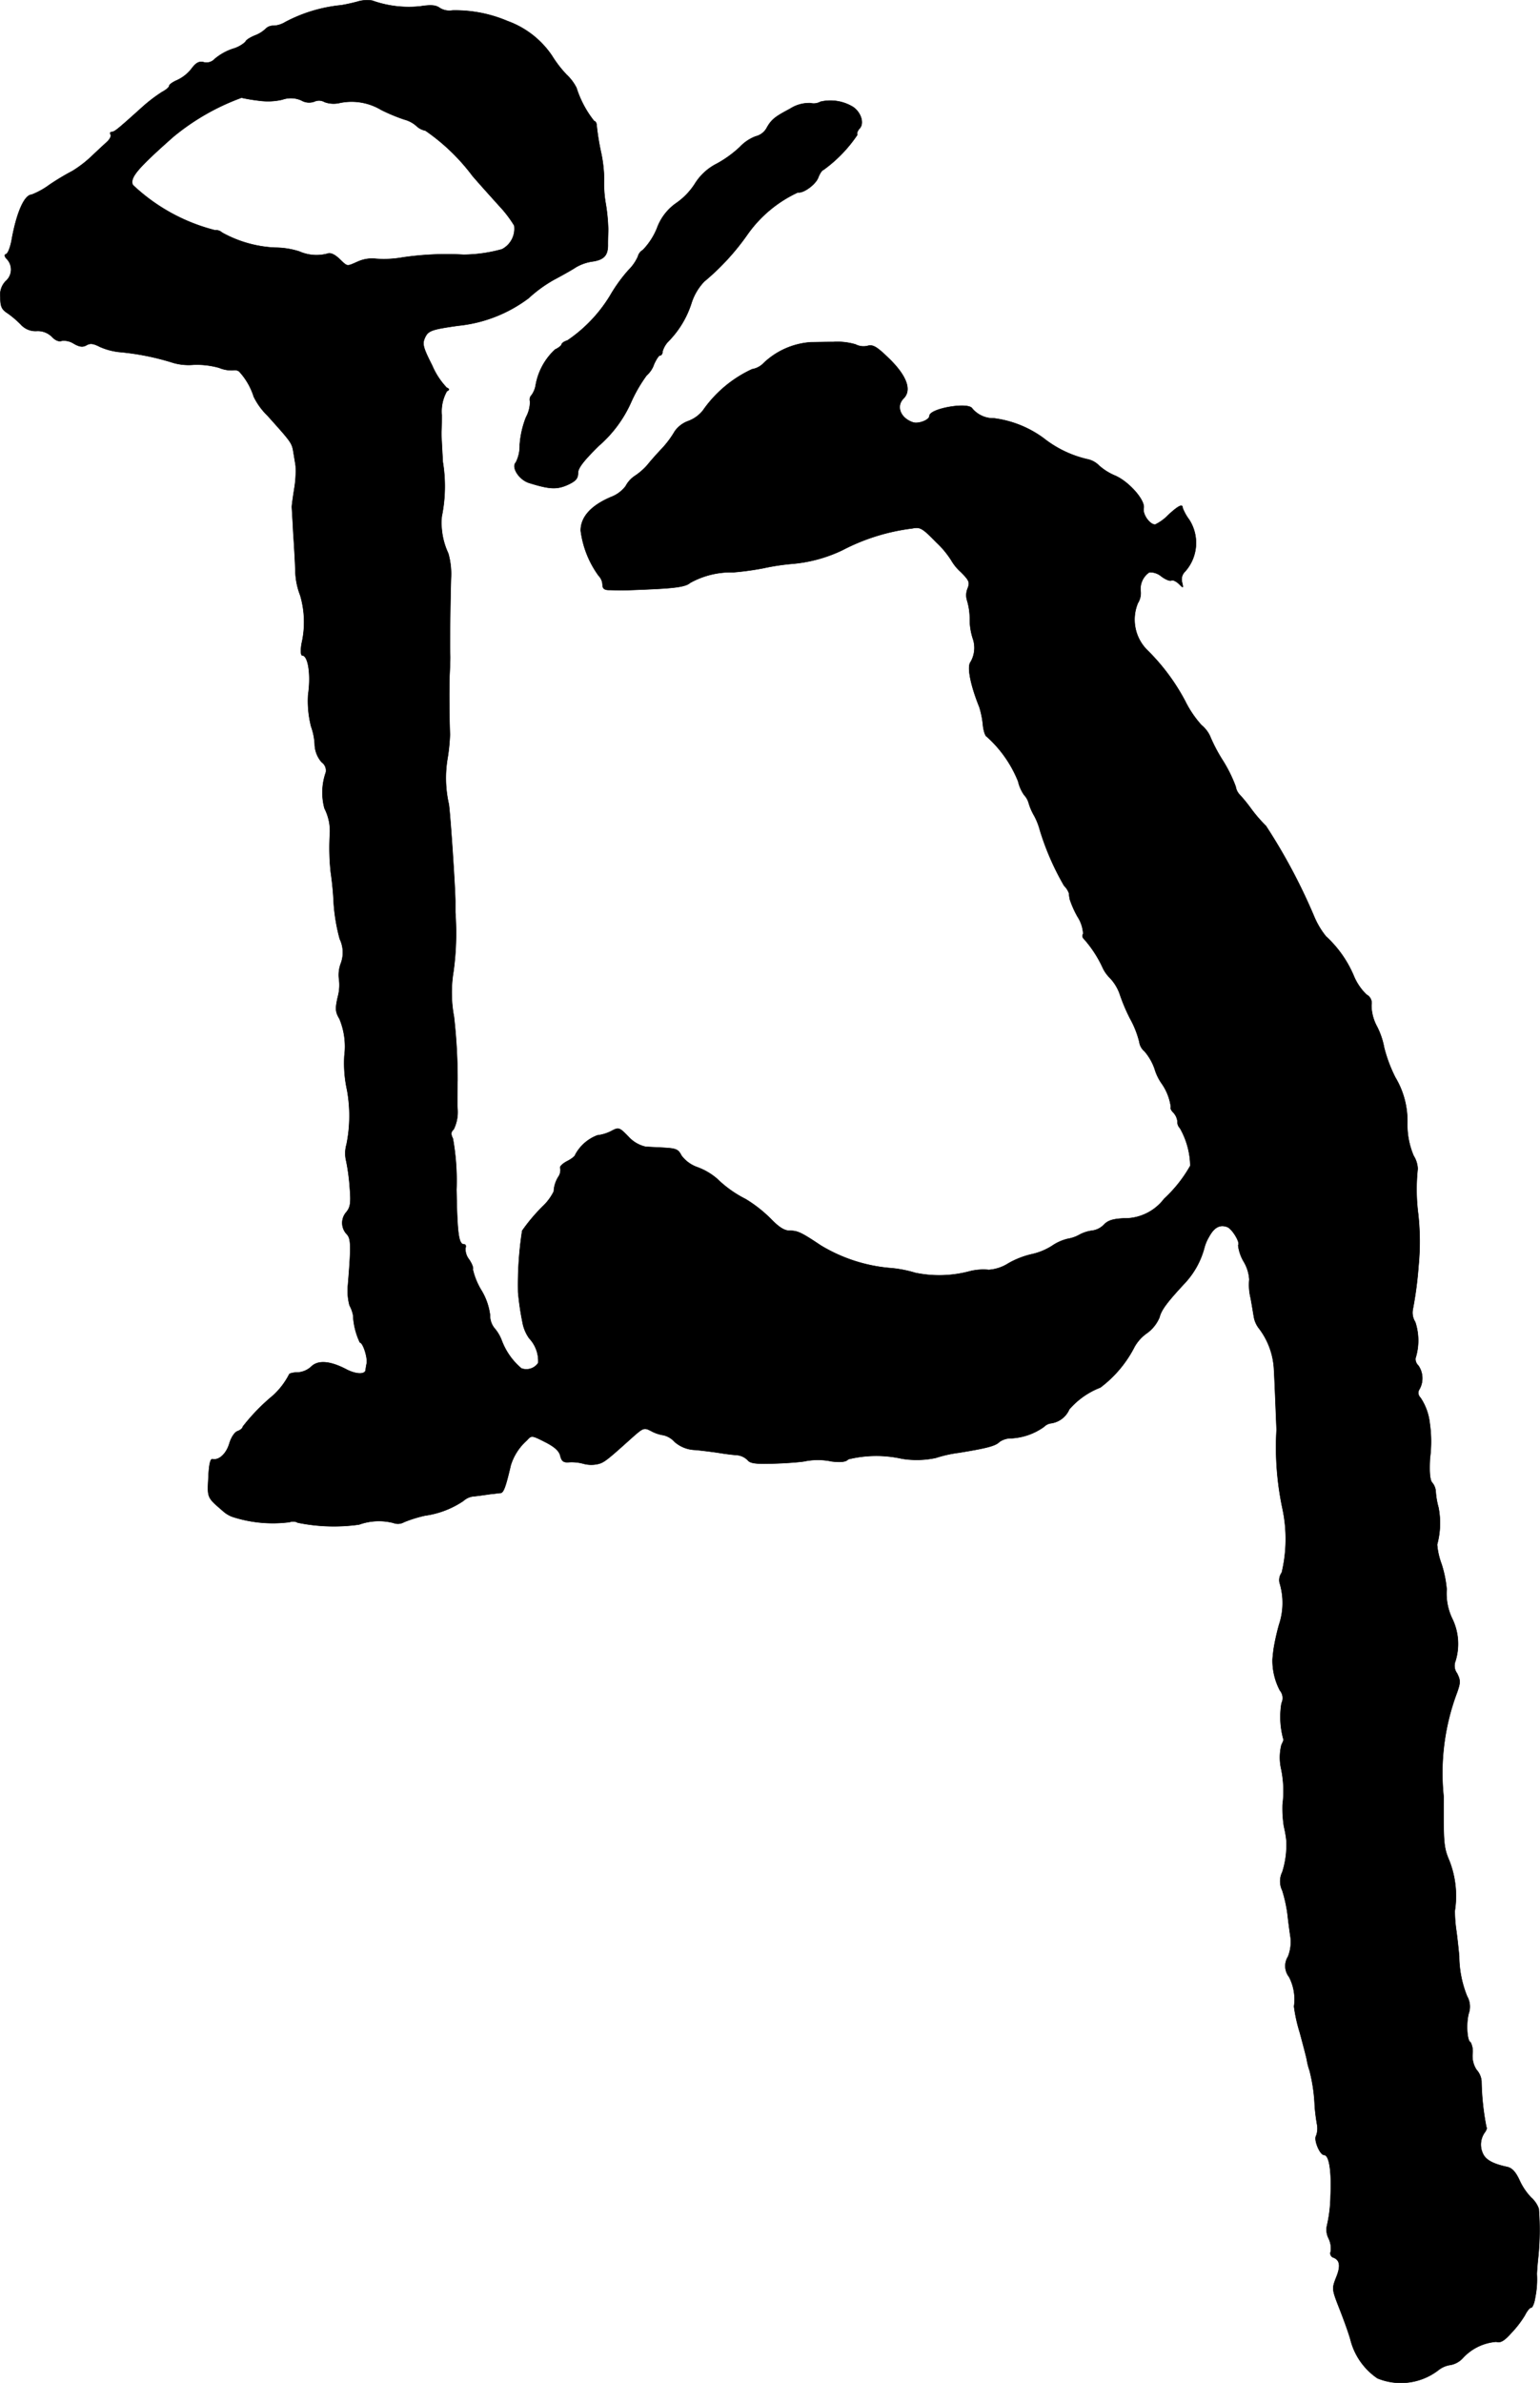 <?xml version="1.0" encoding="UTF-8"?>
<svg xmlns="http://www.w3.org/2000/svg"
     version="1.1"
     width="12.078mm"
     height="18.678mm"
     viewBox="0 0 34.236 52.945">
   <defs>
      <style type="text/css"><![CDATA[
      .a {
        stroke: #000;
        stroke-linecap: round;
        stroke-linejoin: round;
        stroke-width: 0.01px;
      }
    ]]></style>
   </defs>
   <path class="a"
         d="M7.943.038C7.828.069,7.664.105,7.579.117A3.337,3.337,0,0,0,6.338.493a.544.544,0,0,1-.254.079A.236.236,0,0,0,5.908.638.691.691,0,0,1,5.665.789c-.115.048-.206.109-.206.139a.703.703,0,0,1-.285.157,1.244,1.244,0,0,0-.4.224.246.246,0,0,1-.248.073c-.103-.024-.17.012-.273.151a.867.867,0,0,1-.315.248c-.097.042-.176.097-.176.127s-.073.091-.164.139a3.486,3.486,0,0,0-.442.339c-.545.491-.612.545-.672.545-.03,0-.048.024-.024.061.018.03-.018.103-.085.164s-.224.206-.351.327a2.579,2.579,0,0,1-.412.315,5.42,5.42,0,0,0-.515.309,1.726,1.726,0,0,1-.394.218c-.164.006-.339.406-.448,1.03-.03.145-.079.279-.121.291s-.036.055.024.115a.339.339,0,0,1-.024.479l-.006.005A.433.433,0,0,0,.008,6.604c0,.206.03.273.164.357a2.252,2.252,0,0,1,.291.248.437.437,0,0,0,.351.145.443.443,0,0,1,.339.127c.073.079.157.115.218.091a.401.401,0,0,1,.267.061c.127.073.2.085.285.036s.157-.036.297.036a1.448,1.448,0,0,0,.424.115,5.645,5.645,0,0,1,1.211.242,1.241,1.241,0,0,0,.448.042,1.839,1.839,0,0,1,.569.067.714.714,0,0,0,.309.055.178.178,0,0,1,.133.024,1.478,1.478,0,0,1,.327.563,1.506,1.506,0,0,0,.303.418c.539.6.545.606.581.824.012.079.036.212.048.297a2.306,2.306,0,0,1-.03.503c-.03.188-.055.369-.055.406,0,.03.018.279.03.545.018.267.042.66.048.878a1.599,1.599,0,0,0,.109.545,2.107,2.107,0,0,1,.03,1.072c-.024.145-.018.26.012.26.133,0,.2.424.133.878a2.291,2.291,0,0,0,.067.703,1.371,1.371,0,0,1,.079.388.631.631,0,0,0,.157.406.223.223,0,0,1,.091.224,1.353,1.353,0,0,0-.03.8,1.11,1.11,0,0,1,.121.551,5.045,5.045,0,0,0,.018.866,7.107,7.107,0,0,1,.067.709,4.099,4.099,0,0,0,.133.775.691.691,0,0,1,.024.545.725.725,0,0,0-.042.333.991.991,0,0,1-.024.406c-.061.267-.055.339.036.491a1.603,1.603,0,0,1,.109.824,2.802,2.802,0,0,0,.061.763,3.203,3.203,0,0,1-.012,1.199.724.724,0,0,0-.006.382,4.618,4.618,0,0,1,.079.612c.024.303.012.406-.079.515a.362.362,0,0,0,.012.491c.091.097.097.254.024,1.133a1.272,1.272,0,0,0,.036.448.736.736,0,0,1,.079.218,1.566,1.566,0,0,0,.151.606c.067,0,.176.333.151.466a1.385,1.385,0,0,0-.024.145c-.012.103-.212.097-.424-.012-.369-.194-.636-.212-.787-.061a.487.487,0,0,1-.309.127c-.097,0-.182.024-.182.048a1.681,1.681,0,0,1-.351.46,4.4,4.4,0,0,0-.678.697c0,.03-.048.073-.109.097-.067.018-.145.133-.188.273-.067.23-.23.382-.376.351-.048-.012-.079.121-.091.412-.024.448-.03.436.315.733a.662.662,0,0,0,.212.133,2.906,2.906,0,0,0,1.278.121.217.217,0,0,1,.182.012,4.009,4.009,0,0,0,1.363.042,1.3,1.3,0,0,1,.763-.036.275.275,0,0,0,.236-.018,2.91,2.91,0,0,1,.466-.145,2.021,2.021,0,0,0,.854-.327.397.397,0,0,1,.248-.103c.115-.012.273-.036.357-.048.085-.006.182-.024.224-.024.067-.012.115-.151.224-.618a1.222,1.222,0,0,1,.357-.551c.103-.115.109-.115.406.036.206.103.315.2.339.309.03.121.073.151.2.139a.988.988,0,0,1,.321.036.669.669,0,0,0,.309.006c.139-.03.212-.091.757-.581.26-.23.273-.236.436-.151a.834.834,0,0,0,.273.091.481.481,0,0,1,.242.145.723.723,0,0,0,.466.182c.176.018.418.048.533.067s.291.042.388.048a.381.381,0,0,1,.242.115c.055.067.176.085.551.073.267-.006.581-.03.697-.048a1.49,1.49,0,0,1,.618,0c.206.024.315.012.369-.048a2.617,2.617,0,0,1,1.193-.012,2.036,2.036,0,0,0,.751-.018,2.82,2.82,0,0,1,.515-.115c.63-.103.812-.151.902-.242a.456.456,0,0,1,.273-.079,1.37,1.37,0,0,0,.715-.254.274.274,0,0,1,.157-.079.52.52,0,0,0,.406-.309,1.738,1.738,0,0,1,.69-.485,2.611,2.611,0,0,0,.763-.909.928.928,0,0,1,.279-.303.827.827,0,0,0,.273-.345c.042-.17.17-.339.581-.781a1.84,1.84,0,0,0,.418-.769.942.942,0,0,1,.103-.242c.115-.212.242-.279.406-.218.109.042.297.351.242.406a.925.925,0,0,0,.127.369.882.882,0,0,1,.121.394,1.224,1.224,0,0,0,.03.412c.036.194.067.4.079.454a.584.584,0,0,0,.115.23,1.631,1.631,0,0,1,.321.848c.012.151.036.775.061,1.393a6.566,6.566,0,0,0,.133,1.757,3.217,3.217,0,0,1-.018,1.417.279.279,0,0,0-.048.224,1.52,1.52,0,0,1-.012.933,5.007,5.007,0,0,0-.121.545c-.012.097-.024.206-.024.242a1.432,1.432,0,0,0,.164.672.264.264,0,0,1,.036.285,1.861,1.861,0,0,0,.042.8c.012,0-.006.055-.042.121a1.15,1.15,0,0,0-.006.545,2.404,2.404,0,0,1,.03.787,2.605,2.605,0,0,0,.03.485,2.417,2.417,0,0,1,.055.315,1.988,1.988,0,0,1-.091.697.466.466,0,0,0,0,.412,3.143,3.143,0,0,1,.115.521c.018.164.048.394.067.515a.882.882,0,0,1-.055.43.394.394,0,0,0,.024.454,1.082,1.082,0,0,1,.109.654,3.434,3.434,0,0,0,.127.575c.067.248.139.521.157.606a1.403,1.403,0,0,0,.061.242,3.701,3.701,0,0,1,.115.787,4.305,4.305,0,0,0,.055.43.465.465,0,0,1-.024.236c-.055.091.085.424.176.424.115,0,.17.357.145.909a3.092,3.092,0,0,1-.079.66.425.425,0,0,0,.036.285.514.514,0,0,1,.048.291.098.098,0,0,0,.047.13l.008.003c.151.055.17.194.061.454-.091.236-.091.254.073.672.091.23.206.545.248.697a1.472,1.472,0,0,0,.6.86,1.367,1.367,0,0,0,1.357-.182.553.553,0,0,1,.273-.115.495.495,0,0,0,.273-.157,1.123,1.123,0,0,1,.739-.357c.091.03.176-.018.333-.194a2.298,2.298,0,0,0,.303-.394c.048-.097.109-.17.139-.17s.073-.103.091-.23a2.024,2.024,0,0,0,.036-.515c0-.036.012-.212.03-.376a5.889,5.889,0,0,0,.012-1.078.604.604,0,0,0-.17-.248,1.394,1.394,0,0,1-.26-.388c-.085-.182-.164-.267-.273-.291-.315-.067-.478-.157-.539-.297a.464.464,0,0,1,.048-.478c.03-.042.048-.091.03-.109a5.768,5.768,0,0,1-.109-1.024.426.426,0,0,0-.109-.248.561.561,0,0,1-.091-.345.443.443,0,0,0-.042-.267c-.079-.024-.103-.418-.042-.642a.465.465,0,0,0-.036-.382,2.409,2.409,0,0,1-.176-.896c-.012-.115-.036-.363-.061-.545a3.18,3.18,0,0,1-.036-.454,2.147,2.147,0,0,0-.121-1.114c-.127-.297-.133-.4-.127-1.423a5.07,5.07,0,0,1,.297-2.314c.079-.224.079-.273,0-.43a.279.279,0,0,1-.036-.267,1.282,1.282,0,0,0-.061-.927,1.287,1.287,0,0,1-.133-.672,2.546,2.546,0,0,0-.115-.563,1.62,1.62,0,0,1-.097-.43,1.819,1.819,0,0,0,.03-.824,1.739,1.739,0,0,1-.061-.357.342.342,0,0,0-.073-.188c-.055-.048-.073-.23-.055-.551a2.838,2.838,0,0,0-.006-.781,1.254,1.254,0,0,0-.206-.563.147.147,0,0,1-.018-.194.496.496,0,0,0-.03-.521.193.193,0,0,1-.061-.164,1.309,1.309,0,0,0-.006-.8.39.39,0,0,1-.055-.279,8.335,8.335,0,0,0,.127-.963,5.601,5.601,0,0,0-.006-1.151,4.332,4.332,0,0,1-.012-1.012.585.585,0,0,0-.091-.291,1.767,1.767,0,0,1-.139-.727,1.879,1.879,0,0,0-.267-1.012,3.222,3.222,0,0,1-.248-.66,1.716,1.716,0,0,0-.157-.466,1.013,1.013,0,0,1-.127-.478.211.211,0,0,0-.109-.236,1.245,1.245,0,0,1-.291-.436,2.522,2.522,0,0,0-.612-.86,1.834,1.834,0,0,1-.267-.454,12.751,12.751,0,0,0-1.066-1.999,3.189,3.189,0,0,1-.339-.394,3.337,3.337,0,0,0-.254-.309.339.339,0,0,1-.079-.17,3.134,3.134,0,0,0-.303-.606,3.596,3.596,0,0,1-.273-.527.72.72,0,0,0-.188-.236,2.343,2.343,0,0,1-.357-.527,4.612,4.612,0,0,0-.854-1.145.957.957,0,0,1-.2-1.036.413.413,0,0,0,.061-.267.446.446,0,0,1,.194-.418.389.389,0,0,1,.267.091c.097.073.194.109.224.091s.103.018.164.073c.103.103.103.103.073-.03a.241.241,0,0,1,.067-.242.952.952,0,0,0,.091-1.151,1.111,1.111,0,0,1-.145-.26c0-.097-.091-.055-.321.157a1.008,1.008,0,0,1-.291.212c-.121,0-.285-.23-.254-.369.03-.182-.339-.594-.642-.721A1.274,1.274,0,0,1,24.43,10.341a.502.502,0,0,0-.26-.139,2.453,2.453,0,0,1-.969-.466,2.373,2.373,0,0,0-1.102-.442.614.614,0,0,1-.485-.218c-.085-.151-.951,0-.951.164,0,.091-.242.182-.363.145-.279-.091-.388-.357-.212-.533.182-.182.073-.491-.297-.86-.291-.285-.376-.339-.497-.309a.384.384,0,0,1-.273-.03,1.404,1.404,0,0,0-.497-.055c-.206,0-.43.006-.497.006A1.685,1.685,0,0,0,16.98,8.064a.462.462,0,0,1-.26.139,2.718,2.718,0,0,0-1.096.921.757.757,0,0,1-.321.23.625.625,0,0,0-.303.23,2.125,2.125,0,0,1-.285.382c-.115.121-.26.285-.321.363a1.397,1.397,0,0,1-.285.248.615.615,0,0,0-.2.224.733.733,0,0,1-.327.242c-.442.188-.672.442-.672.745a2.163,2.163,0,0,0,.4,1.005.301.301,0,0,1,.085.2c0,.079.042.115.139.115.073,0,.2.006.285.006s.436-.012.781-.03c.466-.024.66-.061.739-.133a1.865,1.865,0,0,1,.963-.236,6.279,6.279,0,0,0,.666-.091,5.076,5.076,0,0,1,.636-.097,3.215,3.215,0,0,0,1.121-.303,4.547,4.547,0,0,1,1.557-.485c.176-.036.224-.006.533.309a2.065,2.065,0,0,1,.333.4,1.066,1.066,0,0,0,.212.26c.188.188.206.23.151.369a.392.392,0,0,0-.012.26,1.434,1.434,0,0,1,.061.424,1.386,1.386,0,0,0,.067.424.627.627,0,0,1-.048.521c-.085.103-.006.509.194,1.005a1.96,1.96,0,0,1,.079.394c.012.133.055.254.085.26a2.678,2.678,0,0,1,.697.993.878.878,0,0,0,.133.303.431.431,0,0,1,.103.182,1.264,1.264,0,0,0,.121.279,1.439,1.439,0,0,1,.127.321,5.868,5.868,0,0,0,.539,1.236.434.434,0,0,1,.109.17.885.885,0,0,0,.018.133,2.203,2.203,0,0,0,.17.382.778.778,0,0,1,.127.382.083.083,0,0,0,.012.109,2.591,2.591,0,0,1,.412.624.787.787,0,0,0,.176.254,1.019,1.019,0,0,1,.206.333,3.995,3.995,0,0,0,.236.563,2.089,2.089,0,0,1,.206.521.327.327,0,0,0,.115.206,1.205,1.205,0,0,1,.224.388,1.127,1.127,0,0,0,.157.327,1.179,1.179,0,0,1,.206.527c-.018.018.006.073.055.121a.336.336,0,0,1,.091.2.191.191,0,0,0,.055.145,1.75,1.75,0,0,1,.23.836,3.007,3.007,0,0,1-.581.733,1.101,1.101,0,0,1-.902.436c-.242.012-.351.048-.442.145a.443.443,0,0,1-.254.127.815.815,0,0,0-.285.091.79.79,0,0,1-.26.091,1.055,1.055,0,0,0-.351.157,1.398,1.398,0,0,1-.436.182,1.904,1.904,0,0,0-.533.206.933.933,0,0,1-.436.145,1.228,1.228,0,0,0-.418.03,2.616,2.616,0,0,1-1.217.036,2.686,2.686,0,0,0-.588-.109A3.563,3.563,0,0,1,18.246,27.67c-.436-.291-.515-.327-.69-.327-.121,0-.242-.079-.424-.267a2.947,2.947,0,0,0-.557-.436,2.539,2.539,0,0,1-.63-.448,1.422,1.422,0,0,0-.442-.26.754.754,0,0,1-.351-.254c-.079-.151-.115-.164-.454-.182-.097-.006-.254-.012-.345-.018a.734.734,0,0,1-.382-.224c-.206-.212-.218-.212-.388-.121a.921.921,0,0,1-.303.091.931.931,0,0,0-.491.43c0,.03-.085.097-.182.145-.103.055-.17.121-.151.151a.261.261,0,0,1-.042.194.672.672,0,0,0-.103.327,1.172,1.172,0,0,1-.248.333,3.933,3.933,0,0,0-.454.539,7.871,7.871,0,0,0-.091,1.363,5.967,5.967,0,0,0,.097.666.877.877,0,0,0,.151.363.738.738,0,0,1,.2.545.318.318,0,0,1-.376.121,1.496,1.496,0,0,1-.436-.618.909.909,0,0,0-.145-.254.446.446,0,0,1-.115-.309,1.391,1.391,0,0,0-.188-.545A1.567,1.567,0,0,1,10.511,28.203c.018-.03-.018-.127-.085-.224a.372.372,0,0,1-.079-.248c.018-.048.006-.085-.03-.085-.121,0-.151-.23-.17-1.217a5.261,5.261,0,0,0-.079-1.133c-.048-.097-.048-.145.018-.206a.87.87,0,0,0,.079-.509c0-.23,0-.485.006-.569a12.266,12.266,0,0,0-.079-1.423,2.883,2.883,0,0,1-.012-.999,6.232,6.232,0,0,0,.042-1.32v-.212c.006-.218-.109-1.962-.145-2.193a2.615,2.615,0,0,1-.03-1.005,4.144,4.144,0,0,0,.055-.539c-.018-.509-.018-1.139-.006-1.363.006-.133.012-.291.012-.351,0-.055-.006-.164-.006-.242,0-.297.012-1.187.024-1.526a1.666,1.666,0,0,0-.061-.545,1.597,1.597,0,0,1-.145-.818,3.329,3.329,0,0,0,.024-1.211c-.018-.315-.036-.624-.03-.684.006-.115.006-.248.006-.363a.913.913,0,0,1,.115-.527c.061-.03.061-.048-.006-.079a1.649,1.649,0,0,1-.321-.491c-.2-.394-.224-.478-.164-.612.073-.164.145-.188.739-.273a3.124,3.124,0,0,0,1.569-.612,2.997,2.997,0,0,1,.557-.406c.182-.097.4-.218.491-.279a1.019,1.019,0,0,1,.351-.127c.273-.036.369-.133.363-.388,0-.121.006-.273.006-.339a3.991,3.991,0,0,0-.055-.563,2.559,2.559,0,0,1-.036-.545,2.974,2.974,0,0,0-.067-.588,5.443,5.443,0,0,1-.097-.594c0-.055-.024-.103-.055-.103a2.296,2.296,0,0,1-.394-.739,1.027,1.027,0,0,0-.218-.291,2.595,2.595,0,0,1-.327-.424,2.015,2.015,0,0,0-.987-.769A2.962,2.962,0,0,0,10.057.232.403.403,0,0,1,9.778.178C9.687.111,9.578.105,9.342.141a2.412,2.412,0,0,1-1.066-.127A.731.731,0,0,0,7.943.038ZM5.768,2.237a1.413,1.413,0,0,0,.509-.024.568.568,0,0,1,.424.018.339.339,0,0,0,.291.024.246.246,0,0,1,.224.012.584.584,0,0,0,.315.024,1.282,1.282,0,0,1,.945.151,4.078,4.078,0,0,0,.509.212.66.66,0,0,1,.267.139.404.404,0,0,0,.206.109A4.475,4.475,0,0,1,10.505,3.909c.157.182.424.478.588.66a2.655,2.655,0,0,1,.339.442.513.513,0,0,1-.273.527,3.283,3.283,0,0,1-.854.121,6.697,6.697,0,0,0-1.357.061A2.362,2.362,0,0,1,8.361,5.75a.77.77,0,0,0-.388.055c-.279.121-.236.127-.43-.055-.109-.103-.2-.139-.26-.115a.95.95,0,0,1-.63-.048,1.794,1.794,0,0,0-.539-.085,2.675,2.675,0,0,1-1.175-.333A.217.217,0,0,0,4.775,5.114,4.137,4.137,0,0,1,2.952,4.109c-.067-.164.103-.363.896-1.066a5.142,5.142,0,0,1,1.52-.872A3.833,3.833,0,0,0,5.768,2.237Z"/>
   <path class="a"
         d="M18.24,2.261a.308.308,0,0,1-.224.03.787.787,0,0,0-.454.127c-.345.182-.418.242-.527.442a.384.384,0,0,1-.236.17.942.942,0,0,0-.351.236,2.51,2.51,0,0,1-.509.369,1.221,1.221,0,0,0-.491.448,1.511,1.511,0,0,1-.406.424,1.16,1.16,0,0,0-.436.563,1.511,1.511,0,0,1-.315.485.232.232,0,0,0-.109.145,1.002,1.002,0,0,1-.212.303,3.451,3.451,0,0,0-.406.563,3.229,3.229,0,0,1-.951.999c-.067.018-.127.061-.127.085s-.067.079-.145.115a1.404,1.404,0,0,0-.43.781.538.538,0,0,1-.091.23.143.143,0,0,0-.036.145.737.737,0,0,1-.091.351,2.092,2.092,0,0,0-.139.612.809.809,0,0,1-.085.388c-.109.109.073.394.303.46.448.139.606.145.842.042.188-.085.236-.145.236-.267,0-.109.127-.273.466-.606a2.761,2.761,0,0,0,.721-.981,3.243,3.243,0,0,1,.339-.581.564.564,0,0,0,.164-.248c.048-.103.103-.194.133-.194s.055-.036.055-.085a.527.527,0,0,1,.139-.236,2.126,2.126,0,0,0,.503-.836,1.237,1.237,0,0,1,.285-.485,5.345,5.345,0,0,0,.951-1.03,2.815,2.815,0,0,1,1.133-.951c.115.024.382-.164.448-.321.036-.097.091-.176.115-.176a3.073,3.073,0,0,0,.757-.781c-.018-.03.006-.091.048-.139.109-.109.042-.351-.139-.478A.965.965,0,0,0,18.24,2.261Z"/>
</svg>
